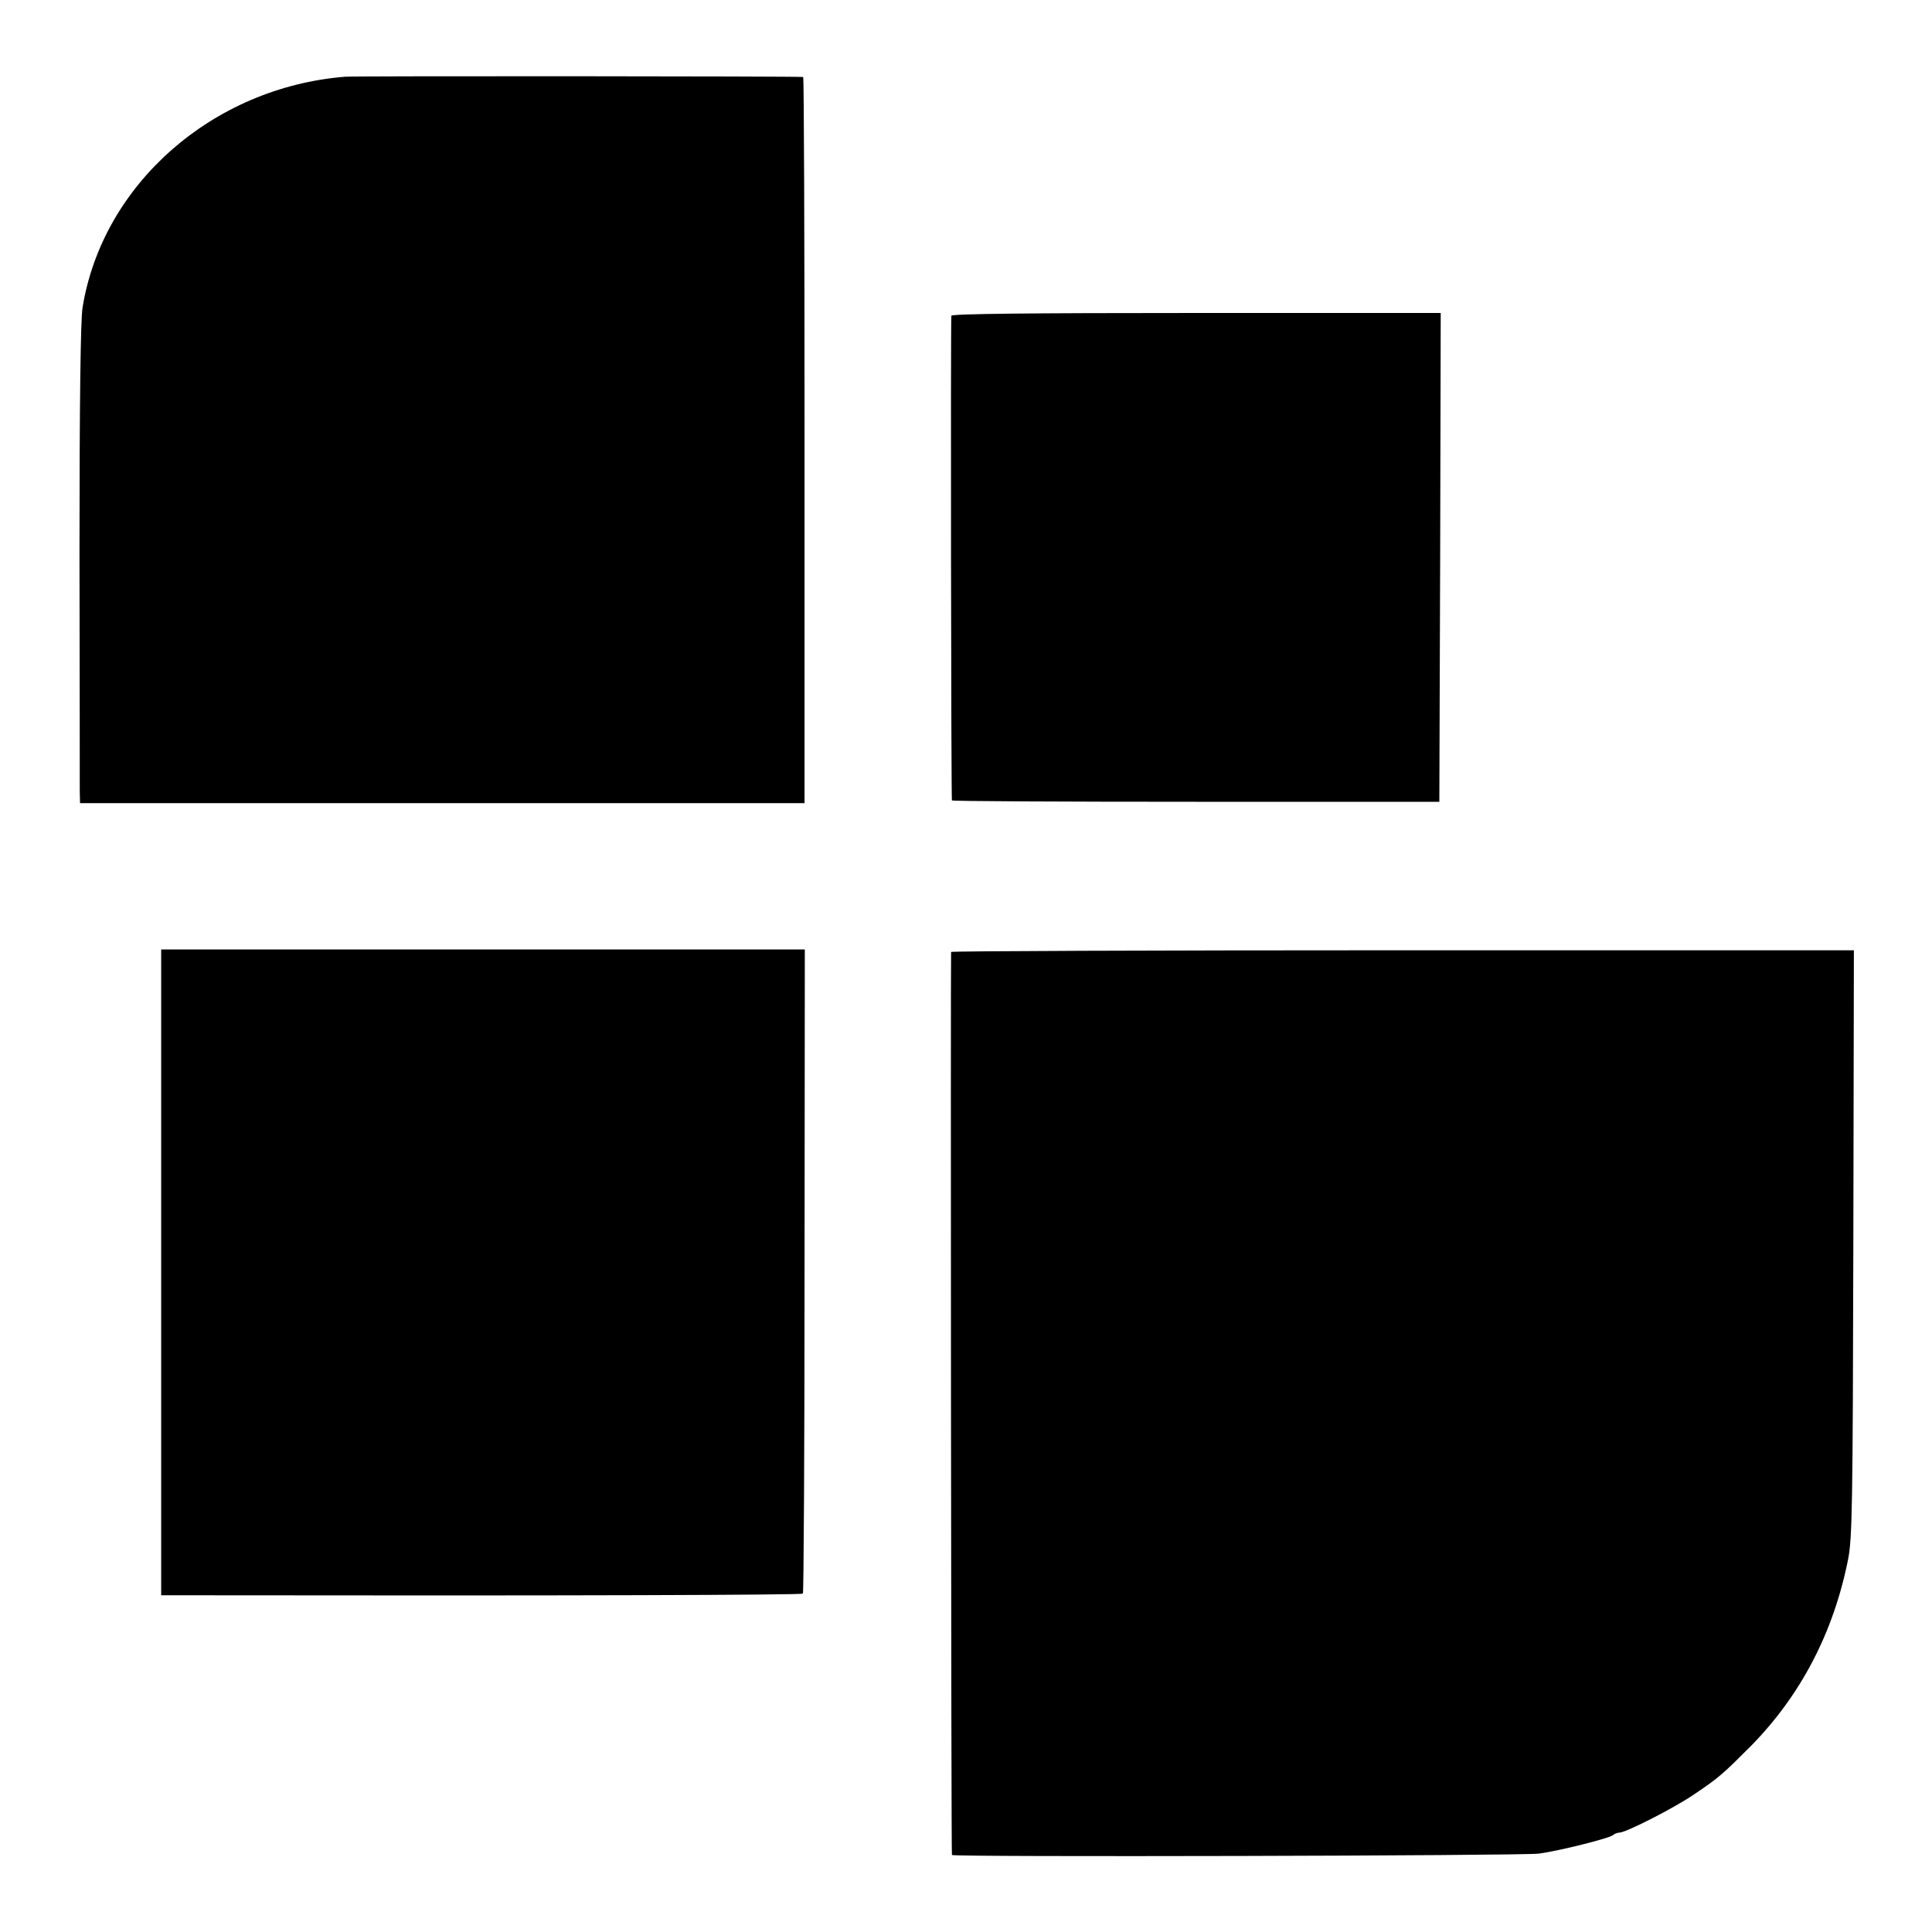<svg xmlns="http://www.w3.org/2000/svg" version="1.0" viewBox="0 0 700 700"><path d="M125 27.8c-48 3.9-87.9 39-95.1 83.7-.7 4.7-1.1 33.5-1.1 89 .1 45.1.1 83.9.1 86.2l.1 4.3h262.5V159.5c0-72.3-.2-131.6-.5-131.6-1.1-.3-162.7-.4-166-.1zM344.7 114.4c-.3 1-.1 174.4.2 175.6 0 .3 39.8.5 88.3.5h88.3l.3-88.6.2-88.5h-88.5c-61.2 0-88.5.3-88.8 1zM58.4 461v117h13c134.4.2 219-.1 219.5-.6.3-.3.6-53 .6-117l.1-116.4H58.4v117zM344.6 344.9c-.2.6 0 326 .3 327.2.2.8 206.6.3 212.6-.5 7.1-.9 25.8-5.6 26.9-6.7.6-.5 1.6-.9 2.3-.9 2.4 0 20.2-9.1 27-13.8 9.1-6.1 10.6-7.5 20.6-17.5 18.1-18.4 30-41.1 35.3-67.7 1.5-7.6 1.7-19.1 1.9-114.6l.2-106.1H508.3c-89.9 0-163.5.3-163.7.6z"/></svg>